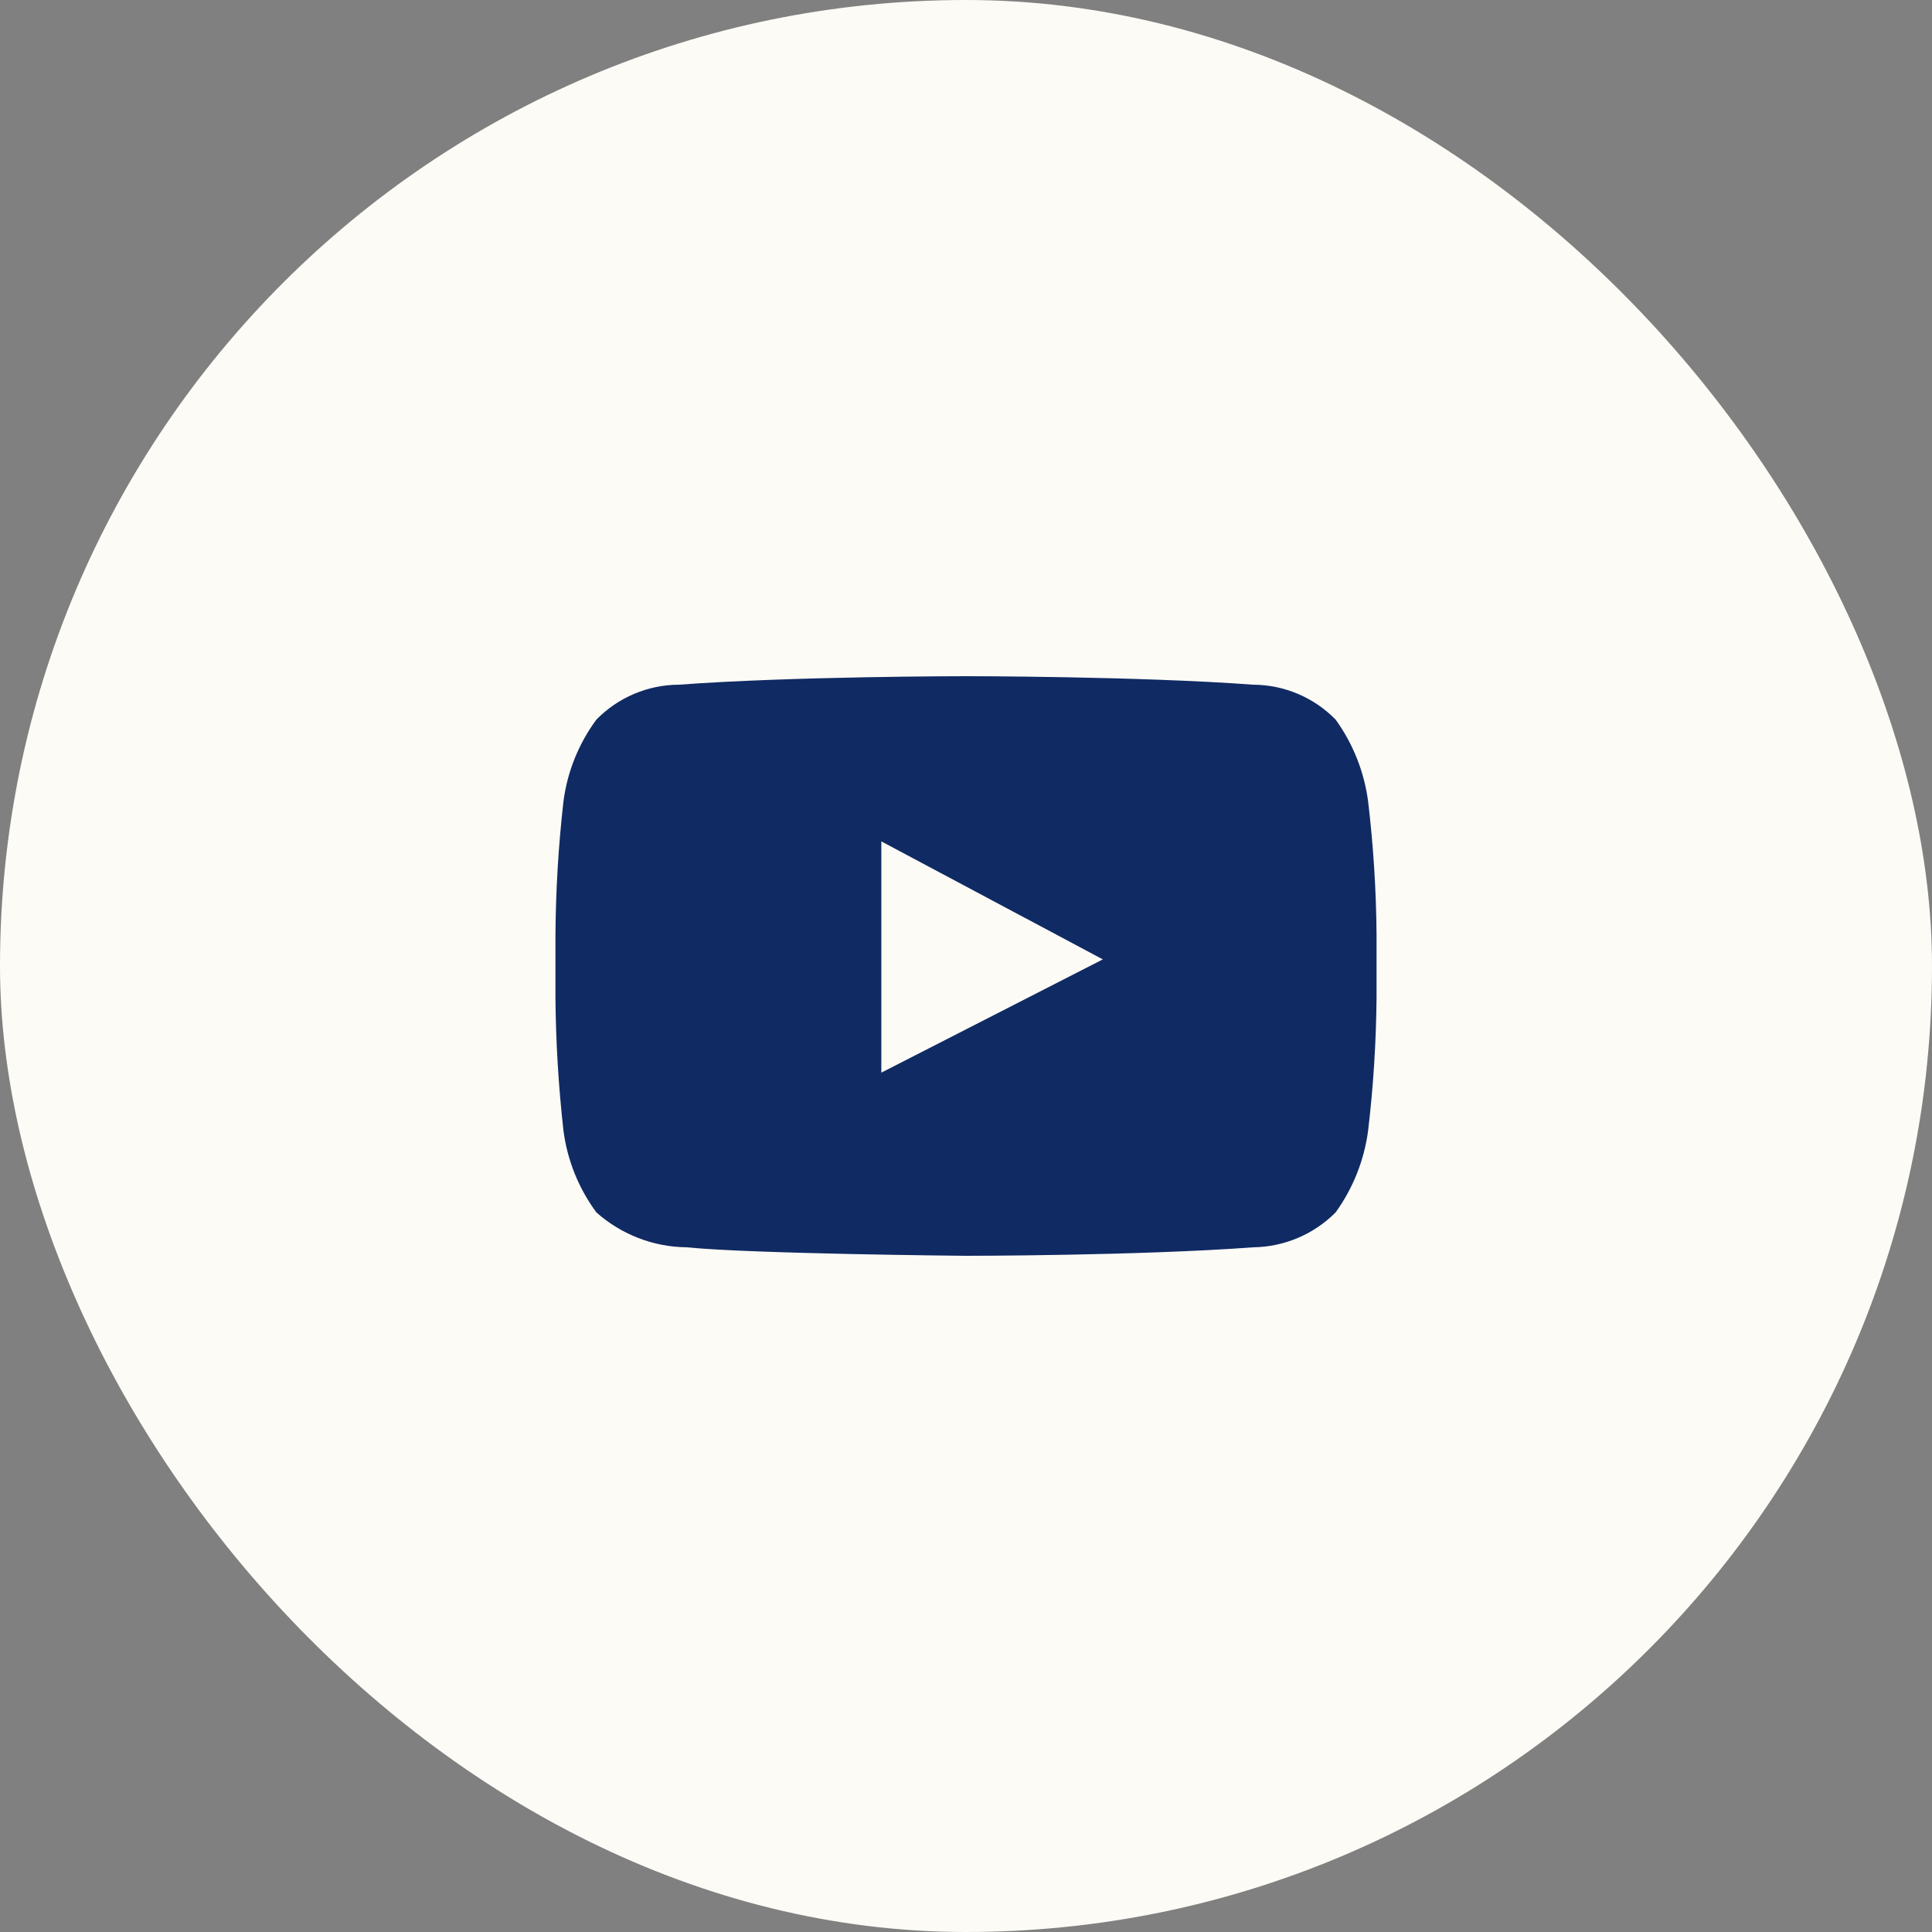 <?xml version="1.0" encoding="UTF-8"?>
<svg width="40px" height="40px" viewBox="0 0 40 40" version="1.1" xmlns="http://www.w3.org/2000/svg" xmlns:xlink="http://www.w3.org/1999/xlink">
    <rect x="0" y="0" width="40" height="40" fill="#808080" stroke="none"/>
    <title>footer_icon_youtube_40px_blue_bapr</title>
    <g id="Hompage" stroke="none" stroke-width="1" fill="none" fill-rule="evenodd">
        <g id="M---Homepage-PeF---2" transform="translate(-98, -11753)">
            <g id="Footer-v01" transform="translate(0, 10987)">
                <g id="Quicklinks-and-social" transform="translate(40, 346)">
                    <g id="3---Social" transform="translate(0, 371)">
                        <g id="footer_icon_youtube_40px_blue_bapr" transform="translate(58, 49)">
                            <rect id="Bg" fill="#FDFBF6" x="0" y="0" width="40" height="40" rx="20"></rect>
                            <path d="M27.653,14.899 C27.204,14.44 26.59,14.179 25.949,14.176 C23.573,14 20,14 20,14 L20,14 C20,14 16.427,14 14.051,14.176 C13.41,14.179 12.796,14.44 12.347,14.899 C11.981,15.395 11.746,15.977 11.666,16.59 C11.562,17.505 11.507,18.424 11.5,19.345 L11.5,20.645 C11.507,21.569 11.563,22.492 11.666,23.41 C11.746,24.023 11.981,24.605 12.347,25.101 C12.863,25.56 13.527,25.817 14.216,25.824 C15.58,25.961 20,26 20,26 C20,26 23.573,26 25.949,25.824 C26.589,25.815 27.201,25.556 27.653,25.101 C28.013,24.602 28.244,24.021 28.325,23.41 C28.434,22.493 28.492,21.569 28.5,20.645 L28.5,19.345 C28.492,18.424 28.434,17.504 28.325,16.59 C28.244,15.979 28.013,15.398 27.653,14.899 Z M18.247,22.208 L18.247,17.42 L22.833,19.863 L18.247,22.208 Z" id="Path_428" fill="#102a63" fill-rule="nonzero"></path>
                        </g>
                    </g>
                </g>
            </g>
        </g>
    </g>
</svg>